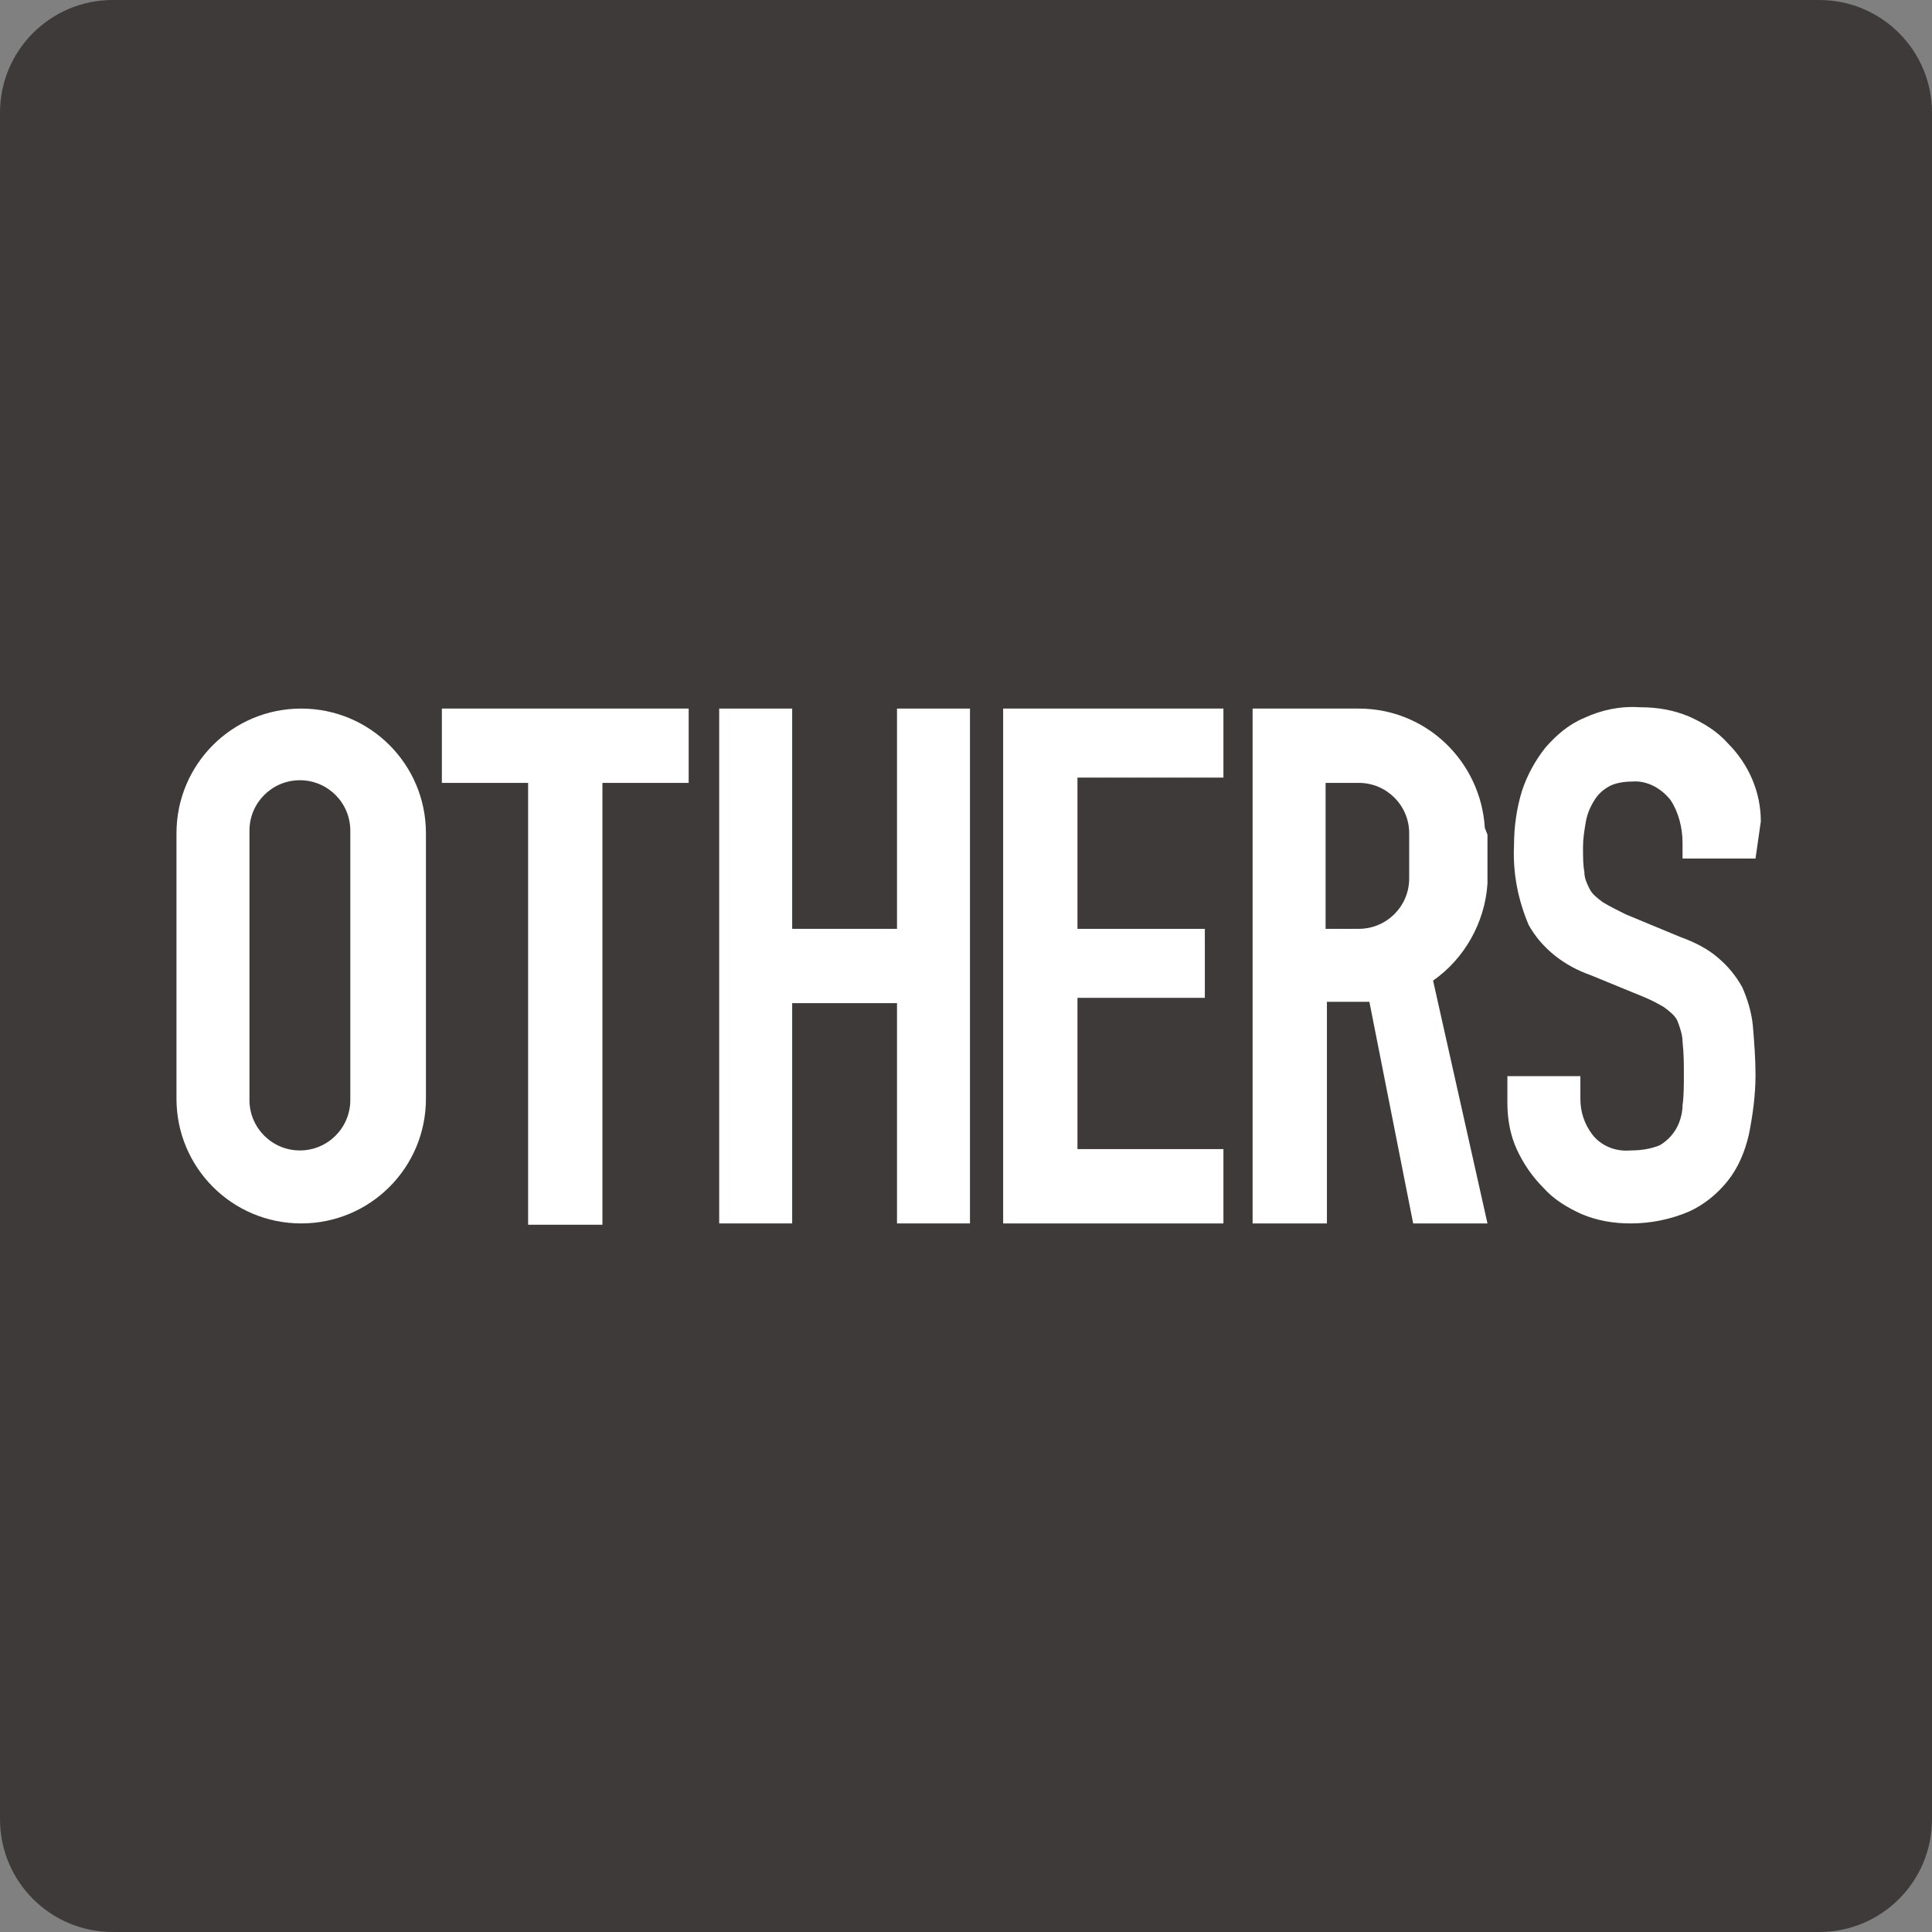 <?xml version="1.0" encoding="utf-8"?>
<!-- Generator: Adobe Illustrator 26.5.0, SVG Export Plug-In . SVG Version: 6.00 Build 0)  -->
<svg version="1.1" id="レイヤー_1" xmlns="http://www.w3.org/2000/svg" xmlns:xlink="http://www.w3.org/1999/xlink" x="0px"
	 y="0px" viewBox="0 0 145.6 145.6" style="enable-background:new 0 0 145.6 145.6;" xml:space="preserve">
<rect x="0" y="0" width="145.6" height="145.6" fill="#808080" stroke="none"/>
<style type="text/css">
	.st0{fill:#3E3A39;}
	.st1{fill:#FFFFFF;}
</style>
<path class="st0" d="M8.5,0h128.6c4.7,0,8.5,3.8,8.5,8.5v128.6c0,4.7-3.8,8.5-8.5,8.5H8.5c-4.7,0-8.5-3.8-8.5-8.5V8.5
	C0,3.8,3.8,0,8.5,0z"/>
<g>
	<path class="st1" d="M132.3,64.7h-5.5v-1.2c0-1.1-0.3-2.3-0.9-3.2c-0.7-0.9-1.8-1.5-2.9-1.4c-0.6,0-1.3,0.1-1.8,0.4
		c-0.5,0.3-0.8,0.6-1.1,1.1c-0.3,0.5-0.5,1-0.6,1.6c-0.1,0.6-0.2,1.2-0.2,1.8c0,0.8,0,1.4,0.1,1.9c0,0.5,0.2,0.9,0.4,1.3
		c0.2,0.4,0.6,0.7,1,1c0.5,0.3,1.1,0.6,1.7,0.9l4.1,1.7c1.1,0.4,2.1,0.9,2.9,1.6c0.7,0.6,1.3,1.3,1.8,2.2c0.4,0.9,0.7,1.9,0.8,2.9
		c0.1,1.2,0.2,2.5,0.2,3.7c0,1.5-0.2,3-0.5,4.5c-0.3,1.3-0.8,2.5-1.6,3.5c-0.8,1-1.8,1.8-2.9,2.3c-1.4,0.6-2.9,0.9-4.4,0.9
		c-1.3,0-2.5-0.2-3.7-0.7c-1.1-0.5-2.1-1.1-2.9-2c-0.8-0.8-1.5-1.8-2-2.9c-0.5-1.1-0.7-2.3-0.7-3.5v-2h5.5v1.7c0,1,0.3,1.9,0.9,2.7
		c0.7,0.9,1.8,1.3,2.9,1.2c0.7,0,1.5-0.1,2.2-0.4c0.5-0.3,0.9-0.7,1.2-1.2c0.3-0.5,0.5-1.2,0.5-1.8c0.1-0.7,0.1-1.5,0.1-2.3
		c0-0.8,0-1.6-0.1-2.5c0-0.5-0.2-1.1-0.4-1.6c-0.2-0.4-0.6-0.7-1-1c-0.5-0.3-1.1-0.6-1.6-0.8l-3.9-1.6c-2-0.7-3.7-2-4.7-3.8
		c-0.8-1.9-1.2-3.9-1.1-6c0-1.4,0.2-2.8,0.6-4.1c0.4-1.2,1-2.3,1.8-3.3c0.8-0.9,1.7-1.7,2.9-2.2c1.3-0.6,2.7-0.9,4.2-0.8
		c1.3,0,2.5,0.2,3.7,0.7c1.1,0.5,2.1,1.1,2.9,2c1.6,1.6,2.5,3.7,2.5,5.9L132.3,64.7z"/>
	<path class="st1" d="M75.6,92.2V53.4h16.6v5.2h-11V70h9.6v5.2h-9.6v11.4h11v5.6H75.6z"/>
	<polygon class="st1" points="67.6,53.4 67.6,59 67.6,70 59.7,70 59.7,58.6 59.7,53.4 54.2,53.4 54.2,92.2 59.7,92.2 59.7,86.6 
		59.7,75.6 67.6,75.6 67.6,87 67.6,92.2 73.1,92.2 73.1,53.4 	"/>
	<g>
		<path class="st1" d="M33.3,53.4V59h6.5v33.3h5.6V59h6.5v-5.6C51.9,53.4,37,53.4,33.3,53.4z"/>
	</g>
	<path class="st1" d="M22.7,53.4c-5.2,0-9.4,4.2-9.4,9.4v20c0,5.2,4.2,9.4,9.4,9.4c5.2,0,9.4-4.2,9.4-9.4v-20
		C32.1,57.6,27.9,53.4,22.7,53.4z M26.4,82.9c0,2.1-1.7,3.8-3.8,3.8c-2.1,0-3.8-1.7-3.8-3.8V62.6c0-2.1,1.7-3.8,3.8-3.8
		c2.1,0,3.8,1.7,3.8,3.8V82.9z"/>
	<path class="st1" d="M111.9,62.4c-0.3-5-4.4-9-9.5-9h-3.8h0h-4.2v38.8h5.6v-5.6V75.5h2.5c0.2,0,0.5,0,0.7,0l3.3,16.7h5.6l-4.1-18.3
		c2.3-1.6,3.9-4.3,4.1-7.3l0,0V66v-3.1L111.9,62.4L111.9,62.4z M99.9,70v-11h2.5c2.1,0,3.8,1.7,3.8,3.8v3.4c0,2.1-1.7,3.8-3.8,3.8
		H99.9z"/>
</g>
</svg>
